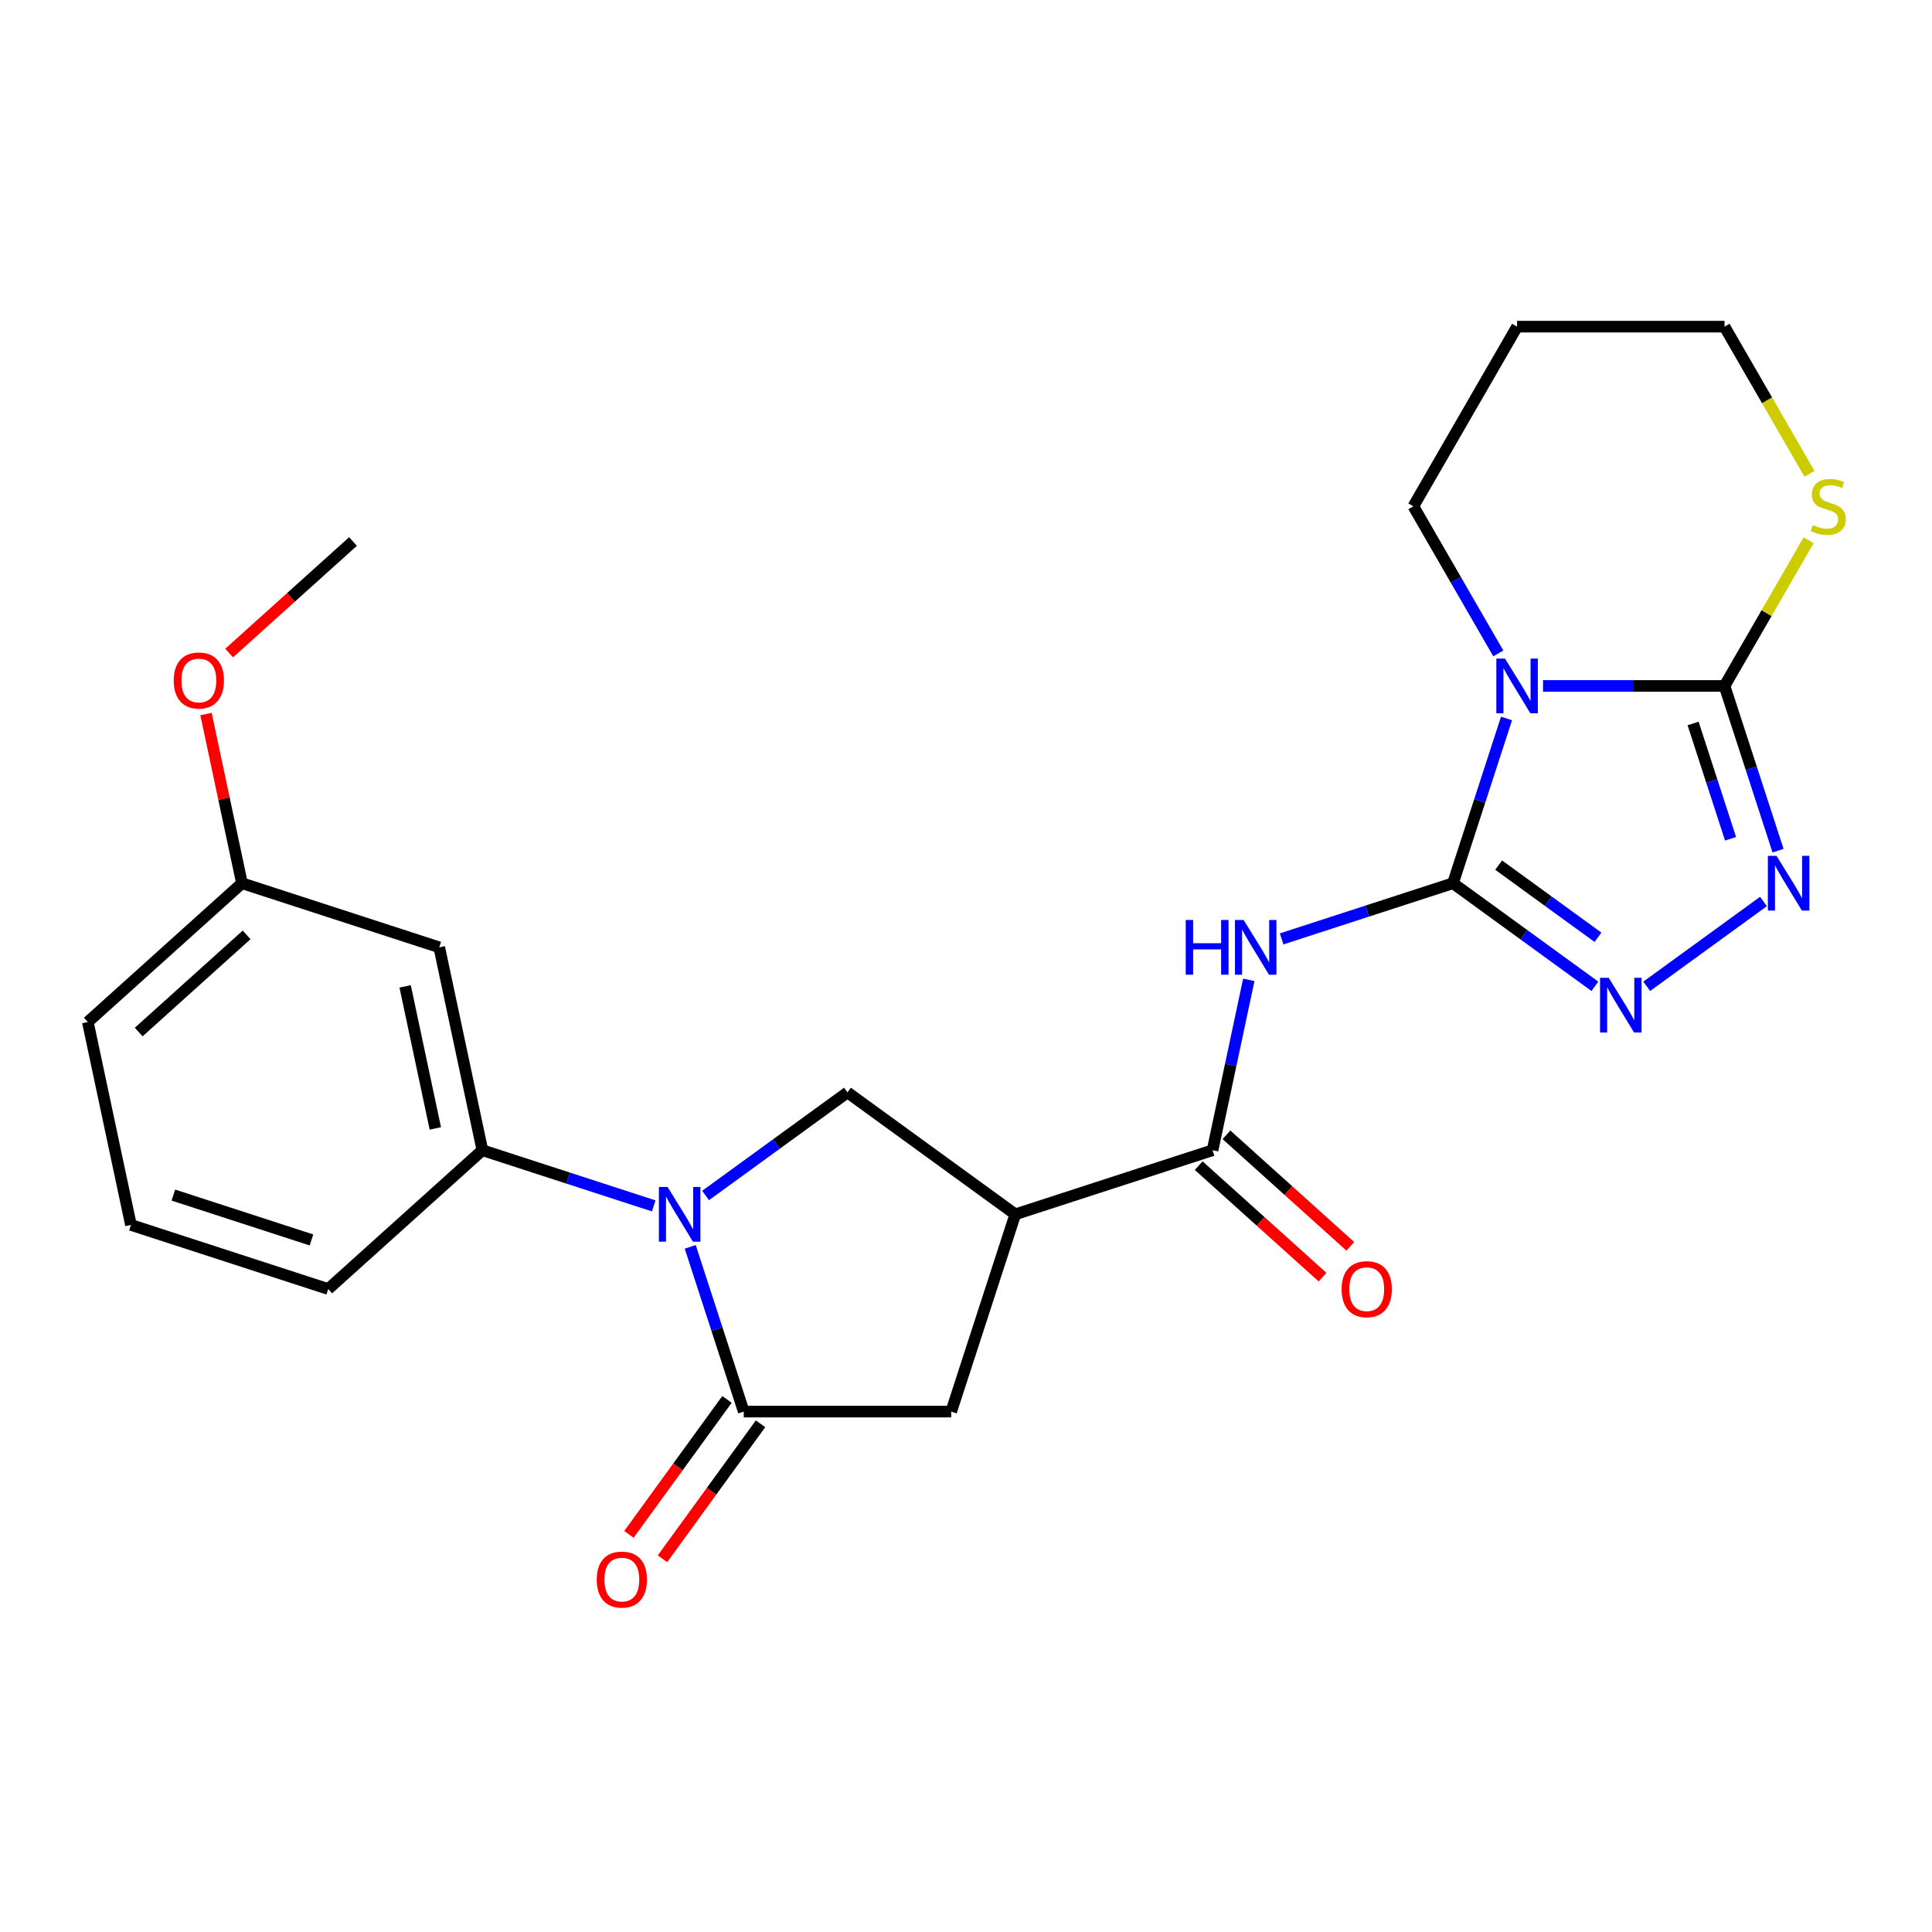 <?xml version='1.0' encoding='iso-8859-1'?>
<svg version='1.1' baseProfile='full'
              xmlns='http://www.w3.org/2000/svg'
                      xmlns:rdkit='http://www.rdkit.org/xml'
                      xmlns:xlink='http://www.w3.org/1999/xlink'
                  xml:space='preserve'
width='1000px' height='1000px' viewBox='0 0 1000 1000'>
<!-- END OF HEADER -->
<rect style='opacity:1.0;fill:#FFFFFF;stroke:none' width='1000' height='1000' x='0' y='0'> </rect>
<path class='bond-0' d='M 752.063,457.154 L 765.915,414.52' style='fill:none;fill-rule:evenodd;stroke:#000000;stroke-width:6px;stroke-linecap:butt;stroke-linejoin:miter;stroke-opacity:1' />
<path class='bond-0' d='M 765.915,414.52 L 779.768,371.886' style='fill:none;fill-rule:evenodd;stroke:#0000FF;stroke-width:6px;stroke-linecap:butt;stroke-linejoin:miter;stroke-opacity:1' />
<path class='bond-3' d='M 752.063,457.154 L 707.718,471.563' style='fill:none;fill-rule:evenodd;stroke:#000000;stroke-width:6px;stroke-linecap:butt;stroke-linejoin:miter;stroke-opacity:1' />
<path class='bond-3' d='M 707.718,471.563 L 663.374,485.971' style='fill:none;fill-rule:evenodd;stroke:#0000FF;stroke-width:6px;stroke-linecap:butt;stroke-linejoin:miter;stroke-opacity:1' />
<path class='bond-4' d='M 752.063,457.154 L 788.781,483.832' style='fill:none;fill-rule:evenodd;stroke:#000000;stroke-width:6px;stroke-linecap:butt;stroke-linejoin:miter;stroke-opacity:1' />
<path class='bond-4' d='M 788.781,483.832 L 825.5,510.51' style='fill:none;fill-rule:evenodd;stroke:#0000FF;stroke-width:6px;stroke-linecap:butt;stroke-linejoin:miter;stroke-opacity:1' />
<path class='bond-4' d='M 775.7,447.785 L 801.403,466.46' style='fill:none;fill-rule:evenodd;stroke:#000000;stroke-width:6px;stroke-linecap:butt;stroke-linejoin:miter;stroke-opacity:1' />
<path class='bond-4' d='M 801.403,466.46 L 827.106,485.134' style='fill:none;fill-rule:evenodd;stroke:#0000FF;stroke-width:6px;stroke-linecap:butt;stroke-linejoin:miter;stroke-opacity:1' />
<path class='bond-2' d='M 798.665,355.042 L 845.636,355.042' style='fill:none;fill-rule:evenodd;stroke:#0000FF;stroke-width:6px;stroke-linecap:butt;stroke-linejoin:miter;stroke-opacity:1' />
<path class='bond-2' d='M 845.636,355.042 L 892.608,355.042' style='fill:none;fill-rule:evenodd;stroke:#000000;stroke-width:6px;stroke-linecap:butt;stroke-linejoin:miter;stroke-opacity:1' />
<path class='bond-16' d='M 775.516,338.198 L 753.537,300.129' style='fill:none;fill-rule:evenodd;stroke:#0000FF;stroke-width:6px;stroke-linecap:butt;stroke-linejoin:miter;stroke-opacity:1' />
<path class='bond-16' d='M 753.537,300.129 L 731.557,262.059' style='fill:none;fill-rule:evenodd;stroke:#000000;stroke-width:6px;stroke-linecap:butt;stroke-linejoin:miter;stroke-opacity:1' />
<path class='bond-1' d='M 365.216,618.779 L 401.934,592.101' style='fill:none;fill-rule:evenodd;stroke:#0000FF;stroke-width:6px;stroke-linecap:butt;stroke-linejoin:miter;stroke-opacity:1' />
<path class='bond-1' d='M 401.934,592.101 L 438.653,565.423' style='fill:none;fill-rule:evenodd;stroke:#000000;stroke-width:6px;stroke-linecap:butt;stroke-linejoin:miter;stroke-opacity:1' />
<path class='bond-10' d='M 338.367,624.17 L 294.023,609.762' style='fill:none;fill-rule:evenodd;stroke:#0000FF;stroke-width:6px;stroke-linecap:butt;stroke-linejoin:miter;stroke-opacity:1' />
<path class='bond-10' d='M 294.023,609.762 L 249.679,595.354' style='fill:none;fill-rule:evenodd;stroke:#000000;stroke-width:6px;stroke-linecap:butt;stroke-linejoin:miter;stroke-opacity:1' />
<path class='bond-27' d='M 357.264,645.376 L 371.117,688.01' style='fill:none;fill-rule:evenodd;stroke:#0000FF;stroke-width:6px;stroke-linecap:butt;stroke-linejoin:miter;stroke-opacity:1' />
<path class='bond-27' d='M 371.117,688.01 L 384.97,730.644' style='fill:none;fill-rule:evenodd;stroke:#000000;stroke-width:6px;stroke-linecap:butt;stroke-linejoin:miter;stroke-opacity:1' />
<path class='bond-12' d='M 892.608,355.042 L 914.379,317.333' style='fill:none;fill-rule:evenodd;stroke:#000000;stroke-width:6px;stroke-linecap:butt;stroke-linejoin:miter;stroke-opacity:1' />
<path class='bond-12' d='M 914.379,317.333 L 936.151,279.624' style='fill:none;fill-rule:evenodd;stroke:#CCCC00;stroke-width:6px;stroke-linecap:butt;stroke-linejoin:miter;stroke-opacity:1' />
<path class='bond-25' d='M 892.608,355.042 L 906.461,397.676' style='fill:none;fill-rule:evenodd;stroke:#000000;stroke-width:6px;stroke-linecap:butt;stroke-linejoin:miter;stroke-opacity:1' />
<path class='bond-25' d='M 906.461,397.676 L 920.313,440.31' style='fill:none;fill-rule:evenodd;stroke:#0000FF;stroke-width:6px;stroke-linecap:butt;stroke-linejoin:miter;stroke-opacity:1' />
<path class='bond-25' d='M 876.341,374.468 L 886.038,404.312' style='fill:none;fill-rule:evenodd;stroke:#000000;stroke-width:6px;stroke-linecap:butt;stroke-linejoin:miter;stroke-opacity:1' />
<path class='bond-25' d='M 886.038,404.312 L 895.735,434.156' style='fill:none;fill-rule:evenodd;stroke:#0000FF;stroke-width:6px;stroke-linecap:butt;stroke-linejoin:miter;stroke-opacity:1' />
<path class='bond-8' d='M 646.37,507.177 L 636.999,551.265' style='fill:none;fill-rule:evenodd;stroke:#0000FF;stroke-width:6px;stroke-linecap:butt;stroke-linejoin:miter;stroke-opacity:1' />
<path class='bond-8' d='M 636.999,551.265 L 627.627,595.354' style='fill:none;fill-rule:evenodd;stroke:#000000;stroke-width:6px;stroke-linecap:butt;stroke-linejoin:miter;stroke-opacity:1' />
<path class='bond-5' d='M 852.349,510.51 L 912.777,466.606' style='fill:none;fill-rule:evenodd;stroke:#0000FF;stroke-width:6px;stroke-linecap:butt;stroke-linejoin:miter;stroke-opacity:1' />
<path class='bond-6' d='M 384.97,730.644 L 492.337,730.644' style='fill:none;fill-rule:evenodd;stroke:#000000;stroke-width:6px;stroke-linecap:butt;stroke-linejoin:miter;stroke-opacity:1' />
<path class='bond-14' d='M 376.283,724.333 L 350.906,759.262' style='fill:none;fill-rule:evenodd;stroke:#000000;stroke-width:6px;stroke-linecap:butt;stroke-linejoin:miter;stroke-opacity:1' />
<path class='bond-14' d='M 350.906,759.262 L 325.529,794.191' style='fill:none;fill-rule:evenodd;stroke:#FF0000;stroke-width:6px;stroke-linecap:butt;stroke-linejoin:miter;stroke-opacity:1' />
<path class='bond-14' d='M 393.656,736.955 L 368.279,771.884' style='fill:none;fill-rule:evenodd;stroke:#000000;stroke-width:6px;stroke-linecap:butt;stroke-linejoin:miter;stroke-opacity:1' />
<path class='bond-14' d='M 368.279,771.884 L 342.901,806.813' style='fill:none;fill-rule:evenodd;stroke:#FF0000;stroke-width:6px;stroke-linecap:butt;stroke-linejoin:miter;stroke-opacity:1' />
<path class='bond-7' d='M 525.515,628.532 L 627.627,595.354' style='fill:none;fill-rule:evenodd;stroke:#000000;stroke-width:6px;stroke-linecap:butt;stroke-linejoin:miter;stroke-opacity:1' />
<path class='bond-9' d='M 525.515,628.532 L 438.653,565.423' style='fill:none;fill-rule:evenodd;stroke:#000000;stroke-width:6px;stroke-linecap:butt;stroke-linejoin:miter;stroke-opacity:1' />
<path class='bond-11' d='M 525.515,628.532 L 492.337,730.644' style='fill:none;fill-rule:evenodd;stroke:#000000;stroke-width:6px;stroke-linecap:butt;stroke-linejoin:miter;stroke-opacity:1' />
<path class='bond-15' d='M 620.443,603.333 L 652.496,632.193' style='fill:none;fill-rule:evenodd;stroke:#000000;stroke-width:6px;stroke-linecap:butt;stroke-linejoin:miter;stroke-opacity:1' />
<path class='bond-15' d='M 652.496,632.193 L 684.548,661.053' style='fill:none;fill-rule:evenodd;stroke:#FF0000;stroke-width:6px;stroke-linecap:butt;stroke-linejoin:miter;stroke-opacity:1' />
<path class='bond-15' d='M 634.812,587.375 L 666.864,616.235' style='fill:none;fill-rule:evenodd;stroke:#000000;stroke-width:6px;stroke-linecap:butt;stroke-linejoin:miter;stroke-opacity:1' />
<path class='bond-15' d='M 666.864,616.235 L 698.917,645.095' style='fill:none;fill-rule:evenodd;stroke:#FF0000;stroke-width:6px;stroke-linecap:butt;stroke-linejoin:miter;stroke-opacity:1' />
<path class='bond-13' d='M 249.679,595.354 L 227.356,490.333' style='fill:none;fill-rule:evenodd;stroke:#000000;stroke-width:6px;stroke-linecap:butt;stroke-linejoin:miter;stroke-opacity:1' />
<path class='bond-13' d='M 225.326,584.065 L 209.7,510.55' style='fill:none;fill-rule:evenodd;stroke:#000000;stroke-width:6px;stroke-linecap:butt;stroke-linejoin:miter;stroke-opacity:1' />
<path class='bond-18' d='M 249.679,595.354 L 169.89,667.196' style='fill:none;fill-rule:evenodd;stroke:#000000;stroke-width:6px;stroke-linecap:butt;stroke-linejoin:miter;stroke-opacity:1' />
<path class='bond-26' d='M 936.59,245.255 L 914.599,207.166' style='fill:none;fill-rule:evenodd;stroke:#CCCC00;stroke-width:6px;stroke-linecap:butt;stroke-linejoin:miter;stroke-opacity:1' />
<path class='bond-26' d='M 914.599,207.166 L 892.608,169.077' style='fill:none;fill-rule:evenodd;stroke:#000000;stroke-width:6px;stroke-linecap:butt;stroke-linejoin:miter;stroke-opacity:1' />
<path class='bond-17' d='M 227.356,490.333 L 125.244,457.154' style='fill:none;fill-rule:evenodd;stroke:#000000;stroke-width:6px;stroke-linecap:butt;stroke-linejoin:miter;stroke-opacity:1' />
<path class='bond-19' d='M 731.557,262.059 L 785.241,169.077' style='fill:none;fill-rule:evenodd;stroke:#000000;stroke-width:6px;stroke-linecap:butt;stroke-linejoin:miter;stroke-opacity:1' />
<path class='bond-21' d='M 125.244,457.154 L 115.936,413.366' style='fill:none;fill-rule:evenodd;stroke:#000000;stroke-width:6px;stroke-linecap:butt;stroke-linejoin:miter;stroke-opacity:1' />
<path class='bond-21' d='M 115.936,413.366 L 106.629,369.578' style='fill:none;fill-rule:evenodd;stroke:#FF0000;stroke-width:6px;stroke-linecap:butt;stroke-linejoin:miter;stroke-opacity:1' />
<path class='bond-28' d='M 125.244,457.154 L 45.455,528.997' style='fill:none;fill-rule:evenodd;stroke:#000000;stroke-width:6px;stroke-linecap:butt;stroke-linejoin:miter;stroke-opacity:1' />
<path class='bond-28' d='M 127.644,483.889 L 71.791,534.179' style='fill:none;fill-rule:evenodd;stroke:#000000;stroke-width:6px;stroke-linecap:butt;stroke-linejoin:miter;stroke-opacity:1' />
<path class='bond-22' d='M 169.89,667.196 L 67.777,634.018' style='fill:none;fill-rule:evenodd;stroke:#000000;stroke-width:6px;stroke-linecap:butt;stroke-linejoin:miter;stroke-opacity:1' />
<path class='bond-22' d='M 161.209,641.797 L 89.73,618.572' style='fill:none;fill-rule:evenodd;stroke:#000000;stroke-width:6px;stroke-linecap:butt;stroke-linejoin:miter;stroke-opacity:1' />
<path class='bond-20' d='M 785.241,169.077 L 892.608,169.077' style='fill:none;fill-rule:evenodd;stroke:#000000;stroke-width:6px;stroke-linecap:butt;stroke-linejoin:miter;stroke-opacity:1' />
<path class='bond-24' d='M 118.605,338.011 L 150.658,309.151' style='fill:none;fill-rule:evenodd;stroke:#FF0000;stroke-width:6px;stroke-linecap:butt;stroke-linejoin:miter;stroke-opacity:1' />
<path class='bond-24' d='M 150.658,309.151 L 182.71,280.291' style='fill:none;fill-rule:evenodd;stroke:#000000;stroke-width:6px;stroke-linecap:butt;stroke-linejoin:miter;stroke-opacity:1' />
<path class='bond-23' d='M 67.777,634.018 L 45.455,528.997' style='fill:none;fill-rule:evenodd;stroke:#000000;stroke-width:6px;stroke-linecap:butt;stroke-linejoin:miter;stroke-opacity:1' />
<path  class='atom-1' d='M 778.981 340.882
L 788.261 355.882
Q 789.181 357.362, 790.661 360.042
Q 792.141 362.722, 792.221 362.882
L 792.221 340.882
L 795.981 340.882
L 795.981 369.202
L 792.101 369.202
L 782.141 352.802
Q 780.981 350.882, 779.741 348.682
Q 778.541 346.482, 778.181 345.802
L 778.181 369.202
L 774.501 369.202
L 774.501 340.882
L 778.981 340.882
' fill='#0000FF'/>
<path  class='atom-2' d='M 345.531 614.372
L 354.811 629.372
Q 355.731 630.852, 357.211 633.532
Q 358.691 636.212, 358.771 636.372
L 358.771 614.372
L 362.531 614.372
L 362.531 642.692
L 358.651 642.692
L 348.691 626.292
Q 347.531 624.372, 346.291 622.172
Q 345.091 619.972, 344.731 619.292
L 344.731 642.692
L 341.051 642.692
L 341.051 614.372
L 345.531 614.372
' fill='#0000FF'/>
<path  class='atom-4' d='M 613.73 476.173
L 617.57 476.173
L 617.57 488.213
L 632.05 488.213
L 632.05 476.173
L 635.89 476.173
L 635.89 504.493
L 632.05 504.493
L 632.05 491.413
L 617.57 491.413
L 617.57 504.493
L 613.73 504.493
L 613.73 476.173
' fill='#0000FF'/>
<path  class='atom-4' d='M 643.69 476.173
L 652.97 491.173
Q 653.89 492.653, 655.37 495.333
Q 656.85 498.013, 656.93 498.173
L 656.93 476.173
L 660.69 476.173
L 660.69 504.493
L 656.81 504.493
L 646.85 488.093
Q 645.69 486.173, 644.45 483.973
Q 643.25 481.773, 642.89 481.093
L 642.89 504.493
L 639.21 504.493
L 639.21 476.173
L 643.69 476.173
' fill='#0000FF'/>
<path  class='atom-5' d='M 832.664 506.103
L 841.944 521.103
Q 842.864 522.583, 844.344 525.263
Q 845.824 527.943, 845.904 528.103
L 845.904 506.103
L 849.664 506.103
L 849.664 534.423
L 845.784 534.423
L 835.824 518.023
Q 834.664 516.103, 833.424 513.903
Q 832.224 511.703, 831.864 511.023
L 831.864 534.423
L 828.184 534.423
L 828.184 506.103
L 832.664 506.103
' fill='#0000FF'/>
<path  class='atom-6' d='M 919.526 442.994
L 928.806 457.994
Q 929.726 459.474, 931.206 462.154
Q 932.686 464.834, 932.766 464.994
L 932.766 442.994
L 936.526 442.994
L 936.526 471.314
L 932.646 471.314
L 922.686 454.914
Q 921.526 452.994, 920.286 450.794
Q 919.086 448.594, 918.726 447.914
L 918.726 471.314
L 915.046 471.314
L 915.046 442.994
L 919.526 442.994
' fill='#0000FF'/>
<path  class='atom-13' d='M 938.292 271.779
Q 938.612 271.899, 939.932 272.459
Q 941.252 273.019, 942.692 273.379
Q 944.172 273.699, 945.612 273.699
Q 948.292 273.699, 949.852 272.419
Q 951.412 271.099, 951.412 268.819
Q 951.412 267.259, 950.612 266.299
Q 949.852 265.339, 948.652 264.819
Q 947.452 264.299, 945.452 263.699
Q 942.932 262.939, 941.412 262.219
Q 939.932 261.499, 938.852 259.979
Q 937.812 258.459, 937.812 255.899
Q 937.812 252.339, 940.212 250.139
Q 942.652 247.939, 947.452 247.939
Q 950.732 247.939, 954.452 249.499
L 953.532 252.579
Q 950.132 251.179, 947.572 251.179
Q 944.812 251.179, 943.292 252.339
Q 941.772 253.459, 941.812 255.419
Q 941.812 256.939, 942.572 257.859
Q 943.372 258.779, 944.492 259.299
Q 945.652 259.819, 947.572 260.419
Q 950.132 261.219, 951.652 262.019
Q 953.172 262.819, 954.252 264.459
Q 955.372 266.059, 955.372 268.819
Q 955.372 272.739, 952.732 274.859
Q 950.132 276.939, 945.772 276.939
Q 943.252 276.939, 941.332 276.379
Q 939.452 275.859, 937.212 274.939
L 938.292 271.779
' fill='#CCCC00'/>
<path  class='atom-15' d='M 308.861 817.586
Q 308.861 810.786, 312.221 806.986
Q 315.581 803.186, 321.861 803.186
Q 328.141 803.186, 331.501 806.986
Q 334.861 810.786, 334.861 817.586
Q 334.861 824.466, 331.461 828.386
Q 328.061 832.266, 321.861 832.266
Q 315.621 832.266, 312.221 828.386
Q 308.861 824.506, 308.861 817.586
M 321.861 829.066
Q 326.181 829.066, 328.501 826.186
Q 330.861 823.266, 330.861 817.586
Q 330.861 812.026, 328.501 809.226
Q 326.181 806.386, 321.861 806.386
Q 317.541 806.386, 315.181 809.186
Q 312.861 811.986, 312.861 817.586
Q 312.861 823.306, 315.181 826.186
Q 317.541 829.066, 321.861 829.066
' fill='#FF0000'/>
<path  class='atom-16' d='M 694.417 667.276
Q 694.417 660.476, 697.777 656.676
Q 701.137 652.876, 707.417 652.876
Q 713.697 652.876, 717.057 656.676
Q 720.417 660.476, 720.417 667.276
Q 720.417 674.156, 717.017 678.076
Q 713.617 681.956, 707.417 681.956
Q 701.177 681.956, 697.777 678.076
Q 694.417 674.196, 694.417 667.276
M 707.417 678.756
Q 711.737 678.756, 714.057 675.876
Q 716.417 672.956, 716.417 667.276
Q 716.417 661.716, 714.057 658.916
Q 711.737 656.076, 707.417 656.076
Q 703.097 656.076, 700.737 658.876
Q 698.417 661.676, 698.417 667.276
Q 698.417 672.996, 700.737 675.876
Q 703.097 678.756, 707.417 678.756
' fill='#FF0000'/>
<path  class='atom-22' d='M 89.921 352.214
Q 89.921 345.414, 93.281 341.614
Q 96.641 337.814, 102.921 337.814
Q 109.201 337.814, 112.561 341.614
Q 115.921 345.414, 115.921 352.214
Q 115.921 359.094, 112.521 363.014
Q 109.121 366.894, 102.921 366.894
Q 96.681 366.894, 93.281 363.014
Q 89.921 359.134, 89.921 352.214
M 102.921 363.694
Q 107.241 363.694, 109.561 360.814
Q 111.921 357.894, 111.921 352.214
Q 111.921 346.654, 109.561 343.854
Q 107.241 341.014, 102.921 341.014
Q 98.601 341.014, 96.241 343.814
Q 93.921 346.614, 93.921 352.214
Q 93.921 357.934, 96.241 360.814
Q 98.601 363.694, 102.921 363.694
' fill='#FF0000'/>
</svg>
